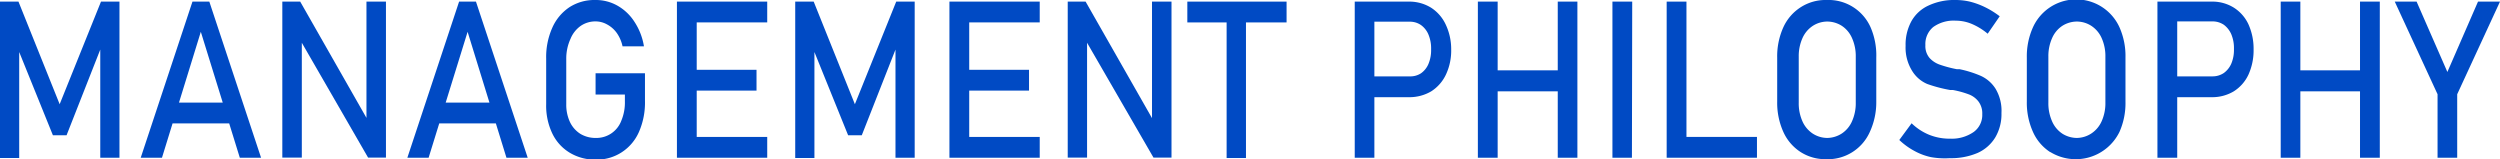 <svg xmlns="http://www.w3.org/2000/svg" viewBox="0 0 170.55 10.87"><defs><style>.cls-1{fill:#004ac4;}</style></defs><title>アセット 2</title><g id="レイヤー_2" data-name="レイヤー 2"><g id="レイヤー_9" data-name="レイヤー 9"><path class="cls-1" d="M6.89.11H8.15V10.76H6.84v-8l.06.47-2.36,6H3.61L1.25,3.4l.06-.62v8H0V.11H1.26l2.81,7Z"/><path class="cls-1" d="M13.13.11h1.15l3.53,10.65H16.36L13.7,2.17l-2.65,8.59H9.6ZM11.23,7h5V8.42h-5Z"/><path class="cls-1" d="M19.26.11h1.22l4.69,8.23L25,8.53V.11h1.33V10.75H25.11L20.43,2.64l.16-.19v8.3H19.26Z"/><path class="cls-1" d="M31.32.11h1.15L36,10.76H34.55L31.9,2.17l-2.66,8.59H27.79ZM29.42,7h5V8.42h-5Z"/><path class="cls-1" d="M44,5V6.88A5,5,0,0,1,43.59,9a3.17,3.17,0,0,1-1.18,1.39,3.13,3.13,0,0,1-1.76.5,3.35,3.35,0,0,1-1.78-.47,3.09,3.09,0,0,1-1.19-1.31,4.39,4.39,0,0,1-.42-2V4a4.9,4.9,0,0,1,.41-2.09A3.26,3.26,0,0,1,38.85.49,3.15,3.15,0,0,1,40.61,0a3,3,0,0,1,1.52.39A3.32,3.32,0,0,1,43.29,1.5a4.27,4.27,0,0,1,.64,1.66H42.47a2.48,2.48,0,0,0-.4-.92,1.94,1.94,0,0,0-.67-.58,1.6,1.6,0,0,0-.79-.2,1.77,1.77,0,0,0-1,.31,2,2,0,0,0-.69.88A3.22,3.22,0,0,0,38.63,4V7.12a2.79,2.79,0,0,0,.25,1.2,1.94,1.94,0,0,0,.71.81,2,2,0,0,0,1.06.28,1.81,1.81,0,0,0,1.73-1.16,3.21,3.21,0,0,0,.25-1.34V6.45h-2V5Z"/><path class="cls-1" d="M46.18.11h1.35V10.76H46.18Zm.65,0h5.51V1.53H46.83Zm0,4.65h4.78V6.18H46.83Zm0,4.58h5.51v1.42H46.83Z"/><path class="cls-1" d="M61.14.11H62.4V10.76H61.09v-8l.06.47-2.36,6h-.93L55.5,3.4l.06-.62v8H54.25V.11h1.26l2.81,7Z"/><path class="cls-1" d="M64.77.11h1.35V10.76H64.77Zm.65,0h5.51V1.53H65.42Zm0,4.65H70.2V6.18H65.42Zm0,4.58h5.51v1.42H65.42Z"/><path class="cls-1" d="M72.84.11h1.22l4.69,8.23-.16.19V.11h1.33V10.75H78.69L74,2.64l.16-.19v8.3H72.84Z"/><path class="cls-1" d="M81,.11h6.77V1.53H81ZM83.68,1H85v9.78H83.68Z"/><path class="cls-1" d="M92.42.11h1.34V10.76H92.42Zm.69,5.1h3.06A1.32,1.32,0,0,0,96.94,5a1.49,1.49,0,0,0,.51-.64,2.42,2.42,0,0,0,.18-1,2.43,2.43,0,0,0-.18-1,1.52,1.52,0,0,0-.51-.65,1.32,1.32,0,0,0-.77-.23H93.11V.11h3a2.82,2.82,0,0,1,1.51.41,2.74,2.74,0,0,1,1,1.14A3.92,3.92,0,0,1,99,3.38a3.84,3.84,0,0,1-.36,1.71,2.74,2.74,0,0,1-1,1.14,2.91,2.91,0,0,1-1.51.4h-3Z"/><path class="cls-1" d="M100.82.11h1.35V10.76h-1.35Zm.84,4.69H107V6.23h-5.32ZM106.27.11h1.34V10.76h-1.34Z"/><path class="cls-1" d="M111.33,10.76H110V.11h1.35Z"/><path class="cls-1" d="M113.7.11h1.35V10.76H113.7Zm.67,9.23h5.49v1.42h-5.49Z"/><path class="cls-1" d="M122.85,10.38A3.19,3.19,0,0,1,121.66,9a4.84,4.84,0,0,1-.42-2.07v-3a4.81,4.81,0,0,1,.42-2.07A3.19,3.19,0,0,1,122.85.49,3.13,3.13,0,0,1,124.61,0a3.14,3.14,0,0,1,3,1.86A4.81,4.81,0,0,1,128,3.93v3A4.84,4.84,0,0,1,127.56,9a3.14,3.14,0,0,1-3,1.86A3.13,3.13,0,0,1,122.85,10.38Zm2.81-1.28a1.92,1.92,0,0,0,.69-.84A3,3,0,0,0,126.6,7V3.87a3,3,0,0,0-.25-1.26,1.92,1.92,0,0,0-.69-.84,1.87,1.87,0,0,0-1-.3,1.84,1.84,0,0,0-1,.3,1.94,1.94,0,0,0-.7.84,3,3,0,0,0-.25,1.26V7a3,3,0,0,0,.25,1.27,1.94,1.94,0,0,0,.7.84,1.84,1.84,0,0,0,1,.3A1.87,1.87,0,0,0,125.66,9.1Z"/><path class="cls-1" d="M131.73,10.72a4.16,4.16,0,0,1-1.16-.44,4.71,4.71,0,0,1-1-.73l.84-1.14a3.77,3.77,0,0,0,1.21.79,3.71,3.71,0,0,0,1.43.26A2.61,2.61,0,0,0,134.65,9a1.43,1.43,0,0,0,.58-1.21h0a1.34,1.34,0,0,0-.27-.88,1.5,1.5,0,0,0-.67-.48,6.49,6.49,0,0,0-1.06-.29h-.09l-.1,0a9.55,9.55,0,0,1-1.56-.41,2.23,2.23,0,0,1-1-.84A3,3,0,0,1,130,3.13h0a3.33,3.33,0,0,1,.4-1.69A2.55,2.55,0,0,1,131.58.37,4.14,4.14,0,0,1,133.42,0a4.29,4.29,0,0,1,1,.12,5.31,5.31,0,0,1,1,.37,6,6,0,0,1,1,.62L135.6,2.3a4.29,4.29,0,0,0-1.09-.67,2.83,2.83,0,0,0-1.09-.22,2.4,2.4,0,0,0-1.53.43,1.5,1.5,0,0,0-.54,1.24h0a1.25,1.25,0,0,0,.28.87,1.68,1.68,0,0,0,.7.46,8.32,8.32,0,0,0,1.16.31h0l.05,0h.07l.07,0a7.42,7.42,0,0,1,1.46.46,2.33,2.33,0,0,1,1,.88,2.92,2.92,0,0,1,.4,1.65v0a3.12,3.12,0,0,1-.42,1.66,2.7,2.7,0,0,1-1.2,1.06,4.57,4.57,0,0,1-1.9.36A5.47,5.47,0,0,1,131.73,10.72Z"/><path class="cls-1" d="M139.87,10.38A3.17,3.17,0,0,1,138.69,9a4.84,4.84,0,0,1-.42-2.07v-3a4.81,4.81,0,0,1,.42-2.07,3.24,3.24,0,0,1,5.9,0A4.81,4.81,0,0,1,145,3.93v3A4.84,4.84,0,0,1,144.59,9a3.32,3.32,0,0,1-4.72,1.37Zm2.81-1.28a1.94,1.94,0,0,0,.7-.84A3,3,0,0,0,143.63,7V3.87a3,3,0,0,0-.25-1.26,1.94,1.94,0,0,0-.7-.84,1.84,1.84,0,0,0-1-.3,1.87,1.87,0,0,0-1,.3,1.92,1.92,0,0,0-.69.84,3,3,0,0,0-.25,1.26V7a3,3,0,0,0,.25,1.27,1.92,1.92,0,0,0,.69.84,1.87,1.87,0,0,0,1,.3A1.84,1.84,0,0,0,142.68,9.1Z"/><path class="cls-1" d="M147.18.11h1.35V10.76h-1.35Zm.7,5.1h3.06a1.37,1.37,0,0,0,.77-.23,1.56,1.56,0,0,0,.51-.64,2.42,2.42,0,0,0,.18-1,2.43,2.43,0,0,0-.18-1,1.6,1.6,0,0,0-.51-.65,1.37,1.37,0,0,0-.77-.23h-3.06V.11h3a2.77,2.77,0,0,1,1.51.41,2.69,2.69,0,0,1,1,1.14,4.06,4.06,0,0,1,.35,1.72,4,4,0,0,1-.35,1.71,2.69,2.69,0,0,1-1,1.14,2.86,2.86,0,0,1-1.51.4h-3Z"/><path class="cls-1" d="M155.59.11h1.34V10.76h-1.34Zm.83,4.69h5.32V6.23h-5.32ZM161,.11h1.35V10.76H161Z"/><path class="cls-1" d="M167.63,6.43v4.33h-1.34V6.43L163.37.11h1.49l2.1,4.8,2.09-4.8h1.5Z"/></g></g></svg>